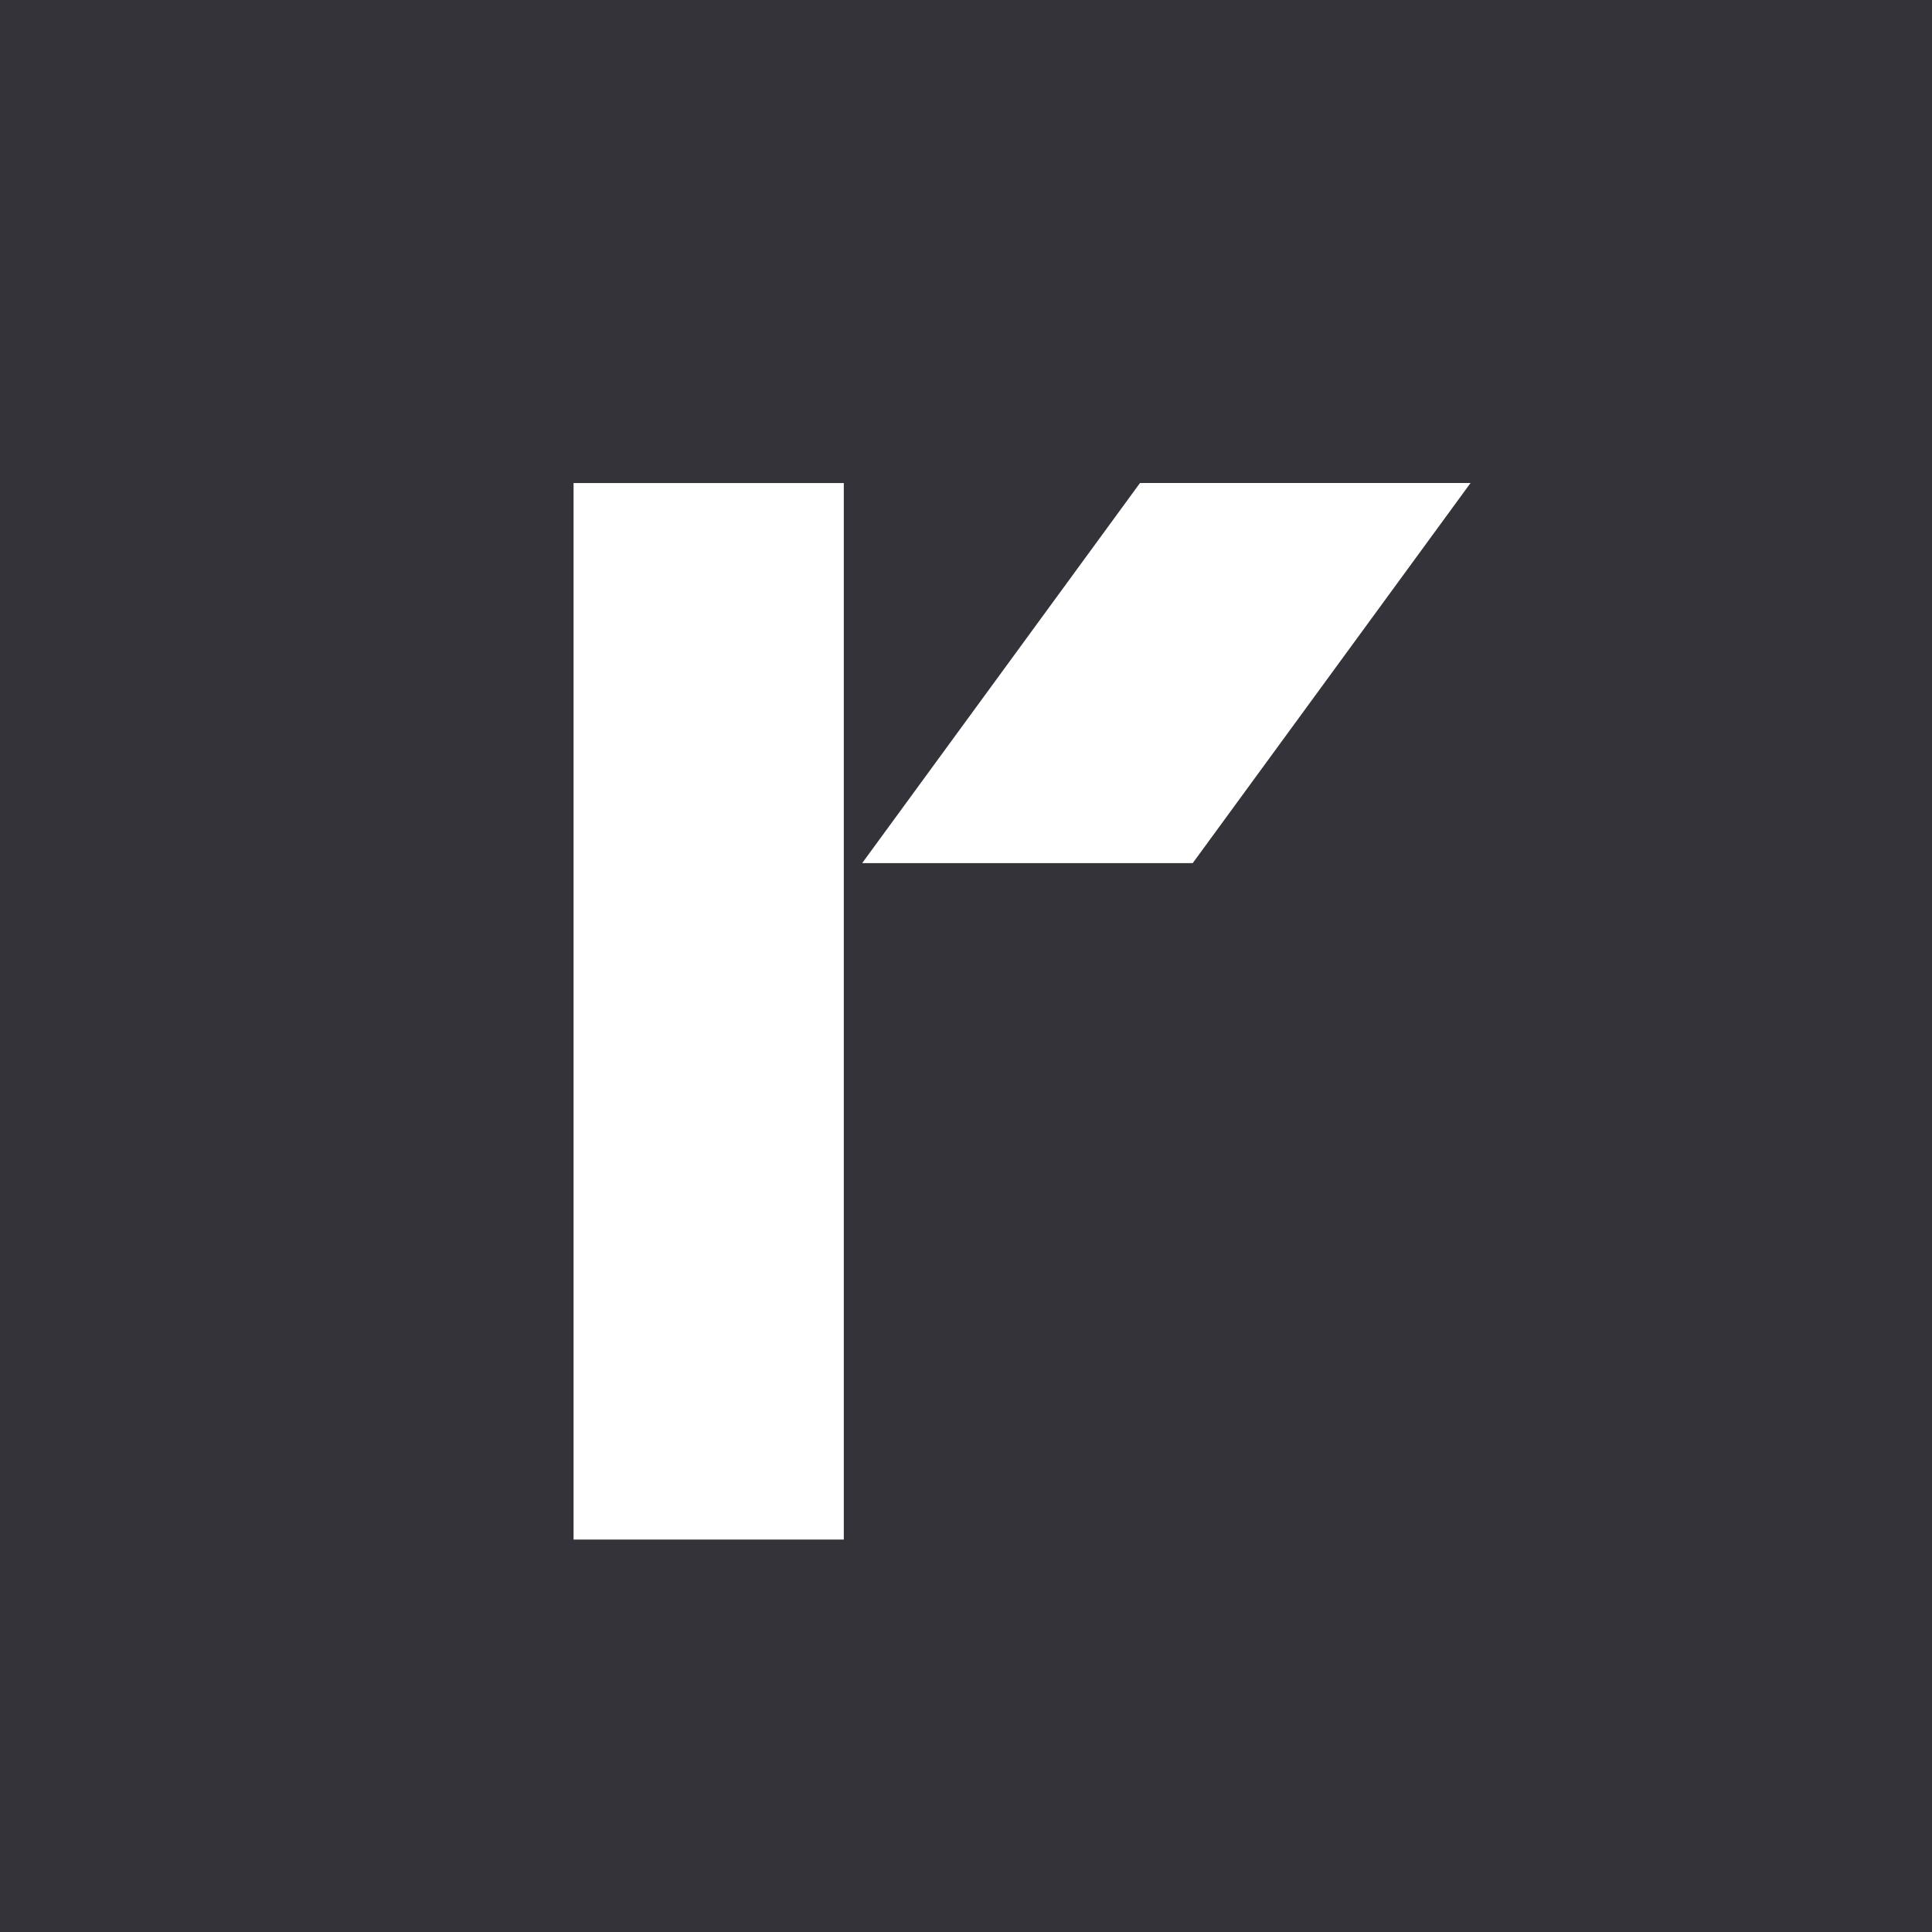 <svg xmlns="http://www.w3.org/2000/svg" fill="none" viewBox="0 0 64 64" height="64" width="64">
<rect x="0" y="0" width="64" height="64" fill="#808080" stroke="none"/>
<g clip-path="url(#clip0_144_15)">
<rect fill="#333339" height="64" width="64"></rect>
<path fill="white" d="M27.952 16.002H19V51H27.952V16.002Z"></path>
<path fill="white" d="M37.764 16L28.561 28.591H39.511L48.714 16H37.764Z"></path>
</g>
<defs>
<clipPath id="clip0_144_15">
<rect fill="white" height="64" width="64"></rect>
</clipPath>
</defs>
</svg>
